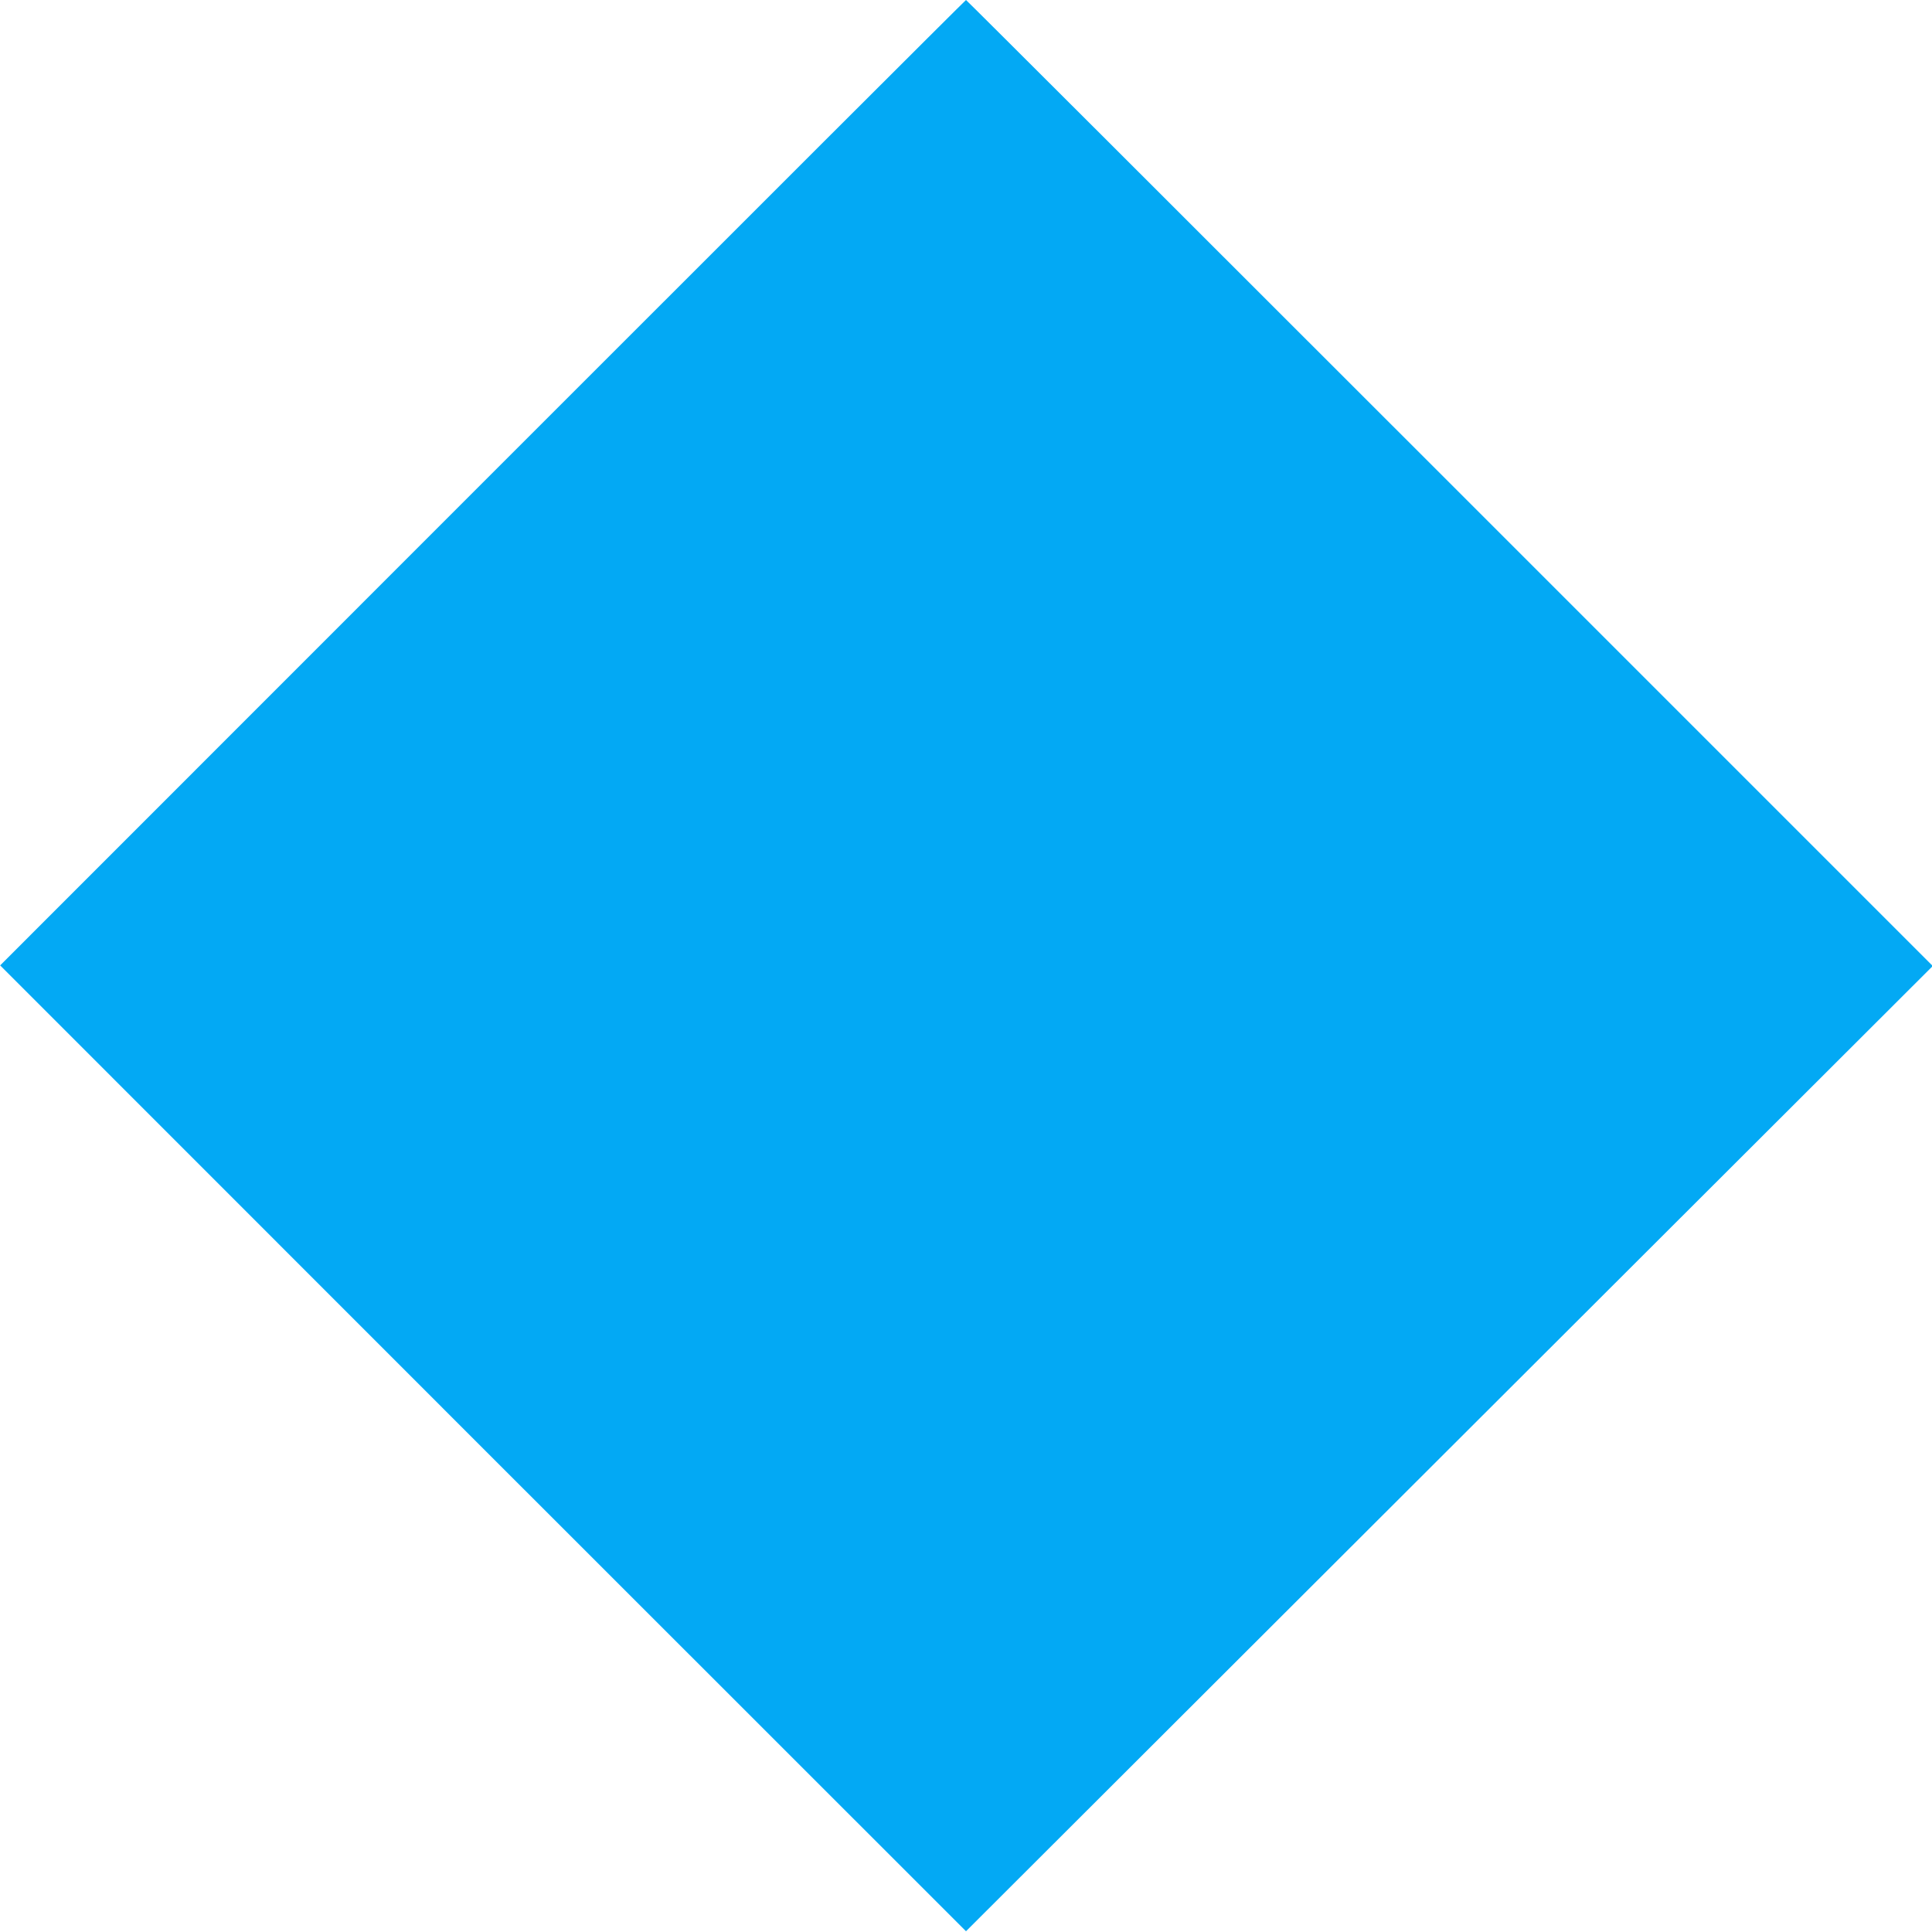 <?xml version="1.0" standalone="no"?>
<!DOCTYPE svg PUBLIC "-//W3C//DTD SVG 20010904//EN"
 "http://www.w3.org/TR/2001/REC-SVG-20010904/DTD/svg10.dtd">
<svg version="1.0" xmlns="http://www.w3.org/2000/svg"
 width="1280pt" height="1280pt" viewBox="0 0 1280 1280"
 preserveAspectRatio="xMidYMid meet">
<g transform="translate(0,1280) scale(0.1,-0.1)"
fill="#03a9f4" stroke="none">
<path d="M3198 9602 l-3197 -3198 3199 -3200 3200 -3199 3202 3197 3203 3198
-3200 3200 c-1760 1760 -3202 3200 -3205 3200 -3 0 -1444 -1439 -3202 -3198z"/>
</g>
</svg>

